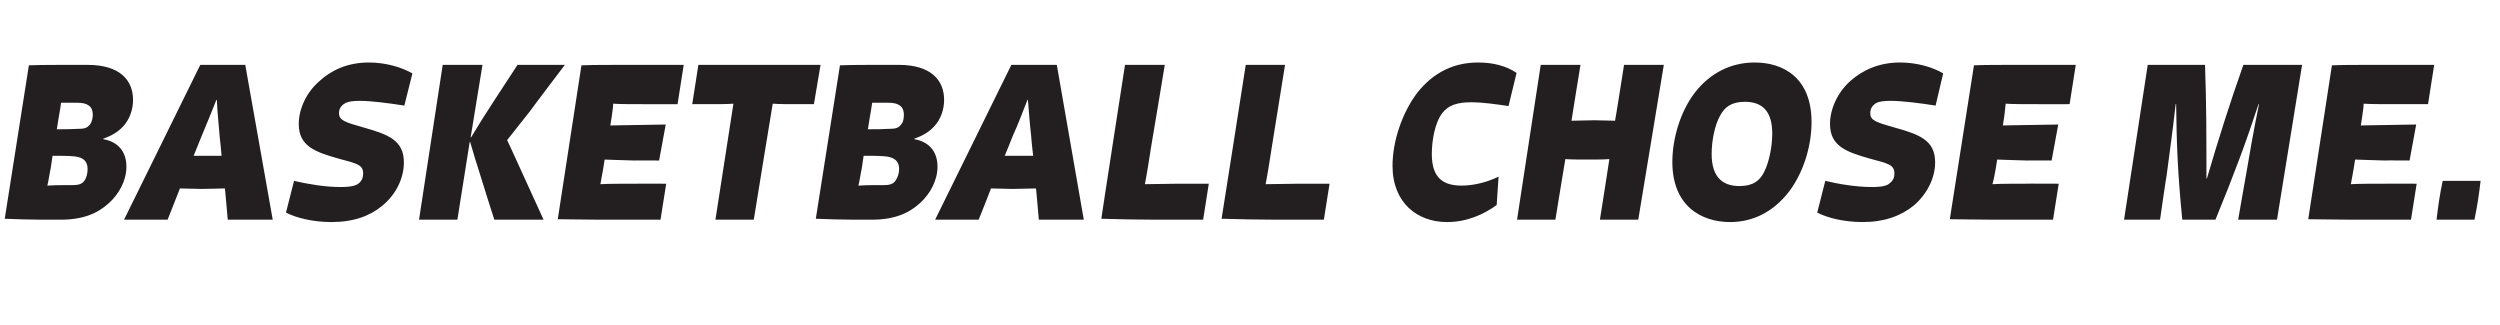 <?xml version="1.0" standalone="no"?><!DOCTYPE svg PUBLIC "-//W3C//DTD SVG 1.1//EN" "http://www.w3.org/Graphics/SVG/1.1/DTD/svg11.dtd"><svg xmlns="http://www.w3.org/2000/svg" version="1.1" width="528px" height="68.6px" viewBox="0 -11 528 68.6" style="top:-11px"><desc>BASKETBALL CHOSE ME.</desc><defs/><g id="Polygon929076"><path d="m12 16.3c1.5 0 3.2 0 4.8-.1c1.2 0 1.7-.3 2.2-.9c.4-.5.6-1.4.6-2.1c0-1.7-1.1-2.5-3.2-2.5h-3.5c-.1.8-.3 2-.5 3.1l-.4 2.5zm3.3 11.8c1.2 0 2-.2 2.5-.9c.5-.7.7-1.6.7-2.5c0-2-1.4-2.6-3.1-2.7c-1.1-.1-2.9-.1-4.3-.1l-.4 2.7c-.2.8-.4 2.4-.7 3.6c1.3-.1 2.5-.1 3.8-.1h1.5zm6.5-9.7c3 .5 4.9 2.5 4.9 5.8c0 2.9-1.5 5.7-3.7 7.7c-2.4 2.2-5.5 3.5-10.2 3.5H9c-2.6 0-5.5-.1-8-.2L6.1 2.8c2.5-.1 5.4-.1 8.1-.1h4.3c6.9 0 9.6 3.3 9.6 7.4c0 2-.7 4.1-2.1 5.6c-1.1 1.2-2.5 2-4.2 2.6v.1zm25 3.5s-.36-3.99-.4-4c-.2-2.6-.5-5.3-.6-7.8h-.1c-1 2.5-2 5-3.1 7.6c.01.03-1.7 4.2-1.7 4.2h5.9zm1.3 13.5s-.58-6.65-.6-6.6c-1.3 0-3.1.1-5 .1c-1.6 0-3.1-.1-4.5-.1c.02 0-2.6 6.6-2.6 6.6h-9.2L42.3 2.7h9.5l5.8 32.7h-9.5zm37.3-24.1c-3.2-.5-7-1-9.4-1c-1.3 0-2.4.1-3.1.5c-.9.5-1.3 1.2-1.3 2.1c0 1.5 1.2 1.9 5.1 3c5.3 1.5 8.6 2.7 8.6 7.4c0 3.3-1.6 6.7-4.5 9.1c-2.6 2.2-6.1 3.5-10.8 3.5c-3.9 0-7.5-.9-9.6-2l1.7-6.7c3 .7 6.6 1.3 9.8 1.3c2.3 0 3.3-.3 3.9-.8c.6-.5.9-1.2.9-2.1c0-1.8-1.4-2.1-5.2-3.1c-4.9-1.4-8.4-2.6-8.4-7.3c0-3.2 1.6-6.7 4.4-9.1c2.4-2.2 5.8-3.9 10.4-3.9c3.6 0 6.9 1 9.2 2.3l-1.7 6.8zm26.6 1.1c-1.8 2.3-3.4 4.3-4.9 6.2c.9 1.8 1.5 3.3 2.5 5.4l5.2 11.4h-10.4s-2.93-9.17-2.9-9.2c-.8-2.5-1.6-5.1-2.2-7.2h-.1l-2.6 16.4h-8.1l5-32.7h8.4L99.4 18s.09-.05.1 0c1.5-2.5 2.8-4.6 4.9-7.8l4.9-7.5h10s-7.34 9.67-7.3 9.7zm14.9 23c-3.2 0-7.2-.1-9.1-.1l5-32.5c1.7-.1 6.2-.1 9.3-.1h12.3l-1.3 8.3s-7.29.02-7.3 0c-2.2 0-4.9 0-6.3-.1c0 .8-.2 1.8-.3 2.7l-.3 1.9c1.3 0 3.2-.1 5.6-.1l6.1-.1l-1.4 7.6s-5.24-.04-5.2 0c-2.4-.1-4.4-.1-6.3-.2l-.3 1.9c-.2 1.1-.4 2.3-.6 3.3c1.8-.1 4.5-.1 6.8-.1c0-.04 7.1 0 7.1 0l-1.2 7.6s-12.65-.03-12.6 0zm24.2 0s3.79-24.51 3.8-24.5c-1.5.1-3.3.1-4.7.1c-.04.02-4 0-4 0l1.3-8.3h25.8l-1.4 8.3s-3.96.02-4 0c-1.5 0-3.3 0-4.7-.1c-.03-.01-4 24.5-4 24.5h-8.1zm32.2-19.1c1.6 0 3.2 0 4.8-.1c1.2 0 1.8-.3 2.2-.9c.5-.5.6-1.4.6-2.1c0-1.7-1.1-2.5-3.2-2.5h-3.5c-.1.8-.3 2-.5 3.1l-.4 2.5zm3.4 11.8c1.1 0 1.9-.2 2.4-.9c.5-.7.8-1.6.8-2.5c0-2-1.5-2.6-3.2-2.7c-1.1-.1-2.9-.1-4.3-.1l-.4 2.7c-.2.8-.4 2.4-.7 3.6c1.3-.1 2.5-.1 3.8-.1h1.6zm6.4-9.7c3 .5 4.9 2.5 4.9 5.8c0 2.9-1.5 5.7-3.7 7.7c-2.4 2.2-5.5 3.5-10.2 3.5h-3.7c-2.7 0-5.6-.1-8.1-.2l5.1-32.4c2.5-.1 5.4-.1 8.1-.1h4.3c6.9 0 9.6 3.3 9.6 7.4c0 2-.7 4.1-2.1 5.6c-1.1 1.2-2.5 2-4.2 2.6v.1zm25.1 3.5s-.45-3.99-.4-4c-.3-2.6-.5-5.3-.7-7.8h-.1c-1 2.5-1.9 5-3.1 7.6c.03.03-1.7 4.2-1.7 4.2h6zm1.2 13.5s-.57-6.65-.6-6.6c-1.3 0-3.1.1-5 .1c-1.6 0-3.1-.1-4.5-.1c.04 0-2.6 6.6-2.6 6.6h-9.2l16.1-32.7h9.6l5.7 32.7h-9.5zm13.2-.2c-.04.03 5-32.5 5-32.5h8.4s-2.87 17.41-2.9 17.4c-.4 2.6-.9 5.8-1.3 7.8c2.3 0 4.7-.1 7-.1h6.5l-1.2 7.6s-9.89-.03-9.9 0c-3.9 0-8.3-.1-11.6-.2zm25.4 0c.03.03 5.1-32.5 5.1-32.5h8.3l-2.8 17.4c-.4 2.6-.9 5.8-1.3 7.8c2.3 0 4.7-.1 7-.1h6.5l-1.2 7.6s-9.92-.03-9.9 0c-3.9 0-8.3-.1-11.7-.2zm58.1-2.9c-2.6 1.9-6.2 3.6-10.5 3.6c-6.2 0-11.5-4-11.5-11.9c0-5.1 2-11.2 5.3-15.5c3.3-4.1 7.5-6.3 12.8-6.3c3.1 0 5.9.7 8.1 2.2l-1.7 7c-2.7-.4-5.5-.8-7.9-.8c-2.9 0-4.8.6-6.1 2.3c-1.6 2.1-2.2 5.9-2.2 8.6c0 4.7 2 6.7 6.3 6.7c2.7 0 5.6-.8 7.8-1.9l-.4 6zm9.3-29.6h8.4s-1.93 11.83-1.9 11.8c1.3 0 3.2-.1 4.8-.1c1.7 0 3.1.1 4.4.1c.04.03 1.9-11.8 1.9-11.8h8.4L346 35.4h-8.1s2.03-12.77 2-12.8c-1.3.1-2.9.1-4.5.1c-1.7 0-3.5 0-4.8-.1c-.03.03-2.1 12.8-2.1 12.8h-8.1l5-32.7zm27.8 20.5c0-4.6 1.5-10.4 4.8-14.7c3.3-4.2 7.7-6.3 12.6-6.3c5.9 0 12 3.1 12 12.6c0 4.7-1.5 10.3-4.7 14.6c-3.6 4.7-8.1 6.5-12.5 6.5c-6.1 0-12.2-3.4-12.2-12.7zm19.4 2.1c1.1-2.2 1.7-5.5 1.7-8.1c0-4.6-2-6.7-5.8-6.7c-2.9 0-4.3 1.2-5.2 2.9c-1.2 2.1-1.8 5.5-1.8 8.1c0 4.7 2.1 6.8 5.9 6.8c2.9 0 4.3-1.2 5.2-3zm36.2-14c-3.2-.5-7-1-9.5-1c-1.3 0-2.4.1-3.1.5c-.8.5-1.2 1.2-1.2 2.1c0 1.5 1.1 1.9 5 3c5.4 1.5 8.7 2.7 8.7 7.4c0 3.3-1.7 6.7-4.5 9.1c-2.7 2.2-6.2 3.5-10.8 3.5c-4 0-7.5-.9-9.6-2l1.7-6.7c2.9.7 6.6 1.3 9.8 1.3c2.3 0 3.3-.3 3.8-.8c.7-.5 1-1.2 1-2.1c0-1.8-1.4-2.1-5.2-3.1c-4.9-1.4-8.4-2.6-8.4-7.3c0-3.2 1.6-6.7 4.3-9.1c2.5-2.2 5.9-3.9 10.5-3.9c3.6 0 6.9 1 9.1 2.3l-1.6 6.8zm12.1 24.1c-3.2 0-7.2-.1-9.1-.1l5.1-32.5c1.7-.1 6.2-.1 9.3-.1h12.2l-1.3 8.3s-7.22.02-7.2 0c-2.2 0-4.9 0-6.3-.1c-.1.8-.2 1.8-.3 2.7l-.3 1.9c1.3 0 3.1-.1 5.6-.1l6.1-.1l-1.4 7.6s-5.26-.04-5.3 0c-2.3-.1-4.3-.1-6.2-.2l-.3 1.9c-.2 1.1-.4 2.3-.7 3.3c1.8-.1 4.6-.1 6.9-.1c-.02-.04 7.1 0 7.1 0l-1.2 7.6s-12.67-.03-12.7 0zm32.7-32.7h12.1c.3 7.9.3 15.8.3 24h.1c2.4-8.2 4.9-16.1 7.7-24h12.4l-5.3 32.7h-8.2s1.68-9.71 1.7-9.7c.7-4.2 1.6-9.3 2.7-14.7h-.1c-2.7 8.2-5 14.4-9.1 24.4h-7c-1-10-1.2-16.2-1.3-24.4h-.1c-.6 5.4-1.3 10.4-1.9 15c-.05-.04-1.4 9.4-1.4 9.4h-7.6l5-32.7zm43 32.7c-3.2 0-7.2-.1-9.1-.1l5-32.5c1.7-.1 6.2-.1 9.3-.1h12.3l-1.3 8.3s-7.28.02-7.3 0c-2.1 0-4.9 0-6.3-.1c0 .8-.2 1.8-.3 2.7l-.3 1.9c1.3 0 3.2-.1 5.7-.1c-.04-.01 6-.1 6-.1l-1.4 7.6s-5.22-.04-5.2 0c-2.4-.1-4.3-.1-6.3-.2l-.3 1.9c-.2 1.1-.4 2.3-.6 3.3c1.8-.1 4.5-.1 6.8-.1c.02-.04 7.1 0 7.1 0l-1.2 7.6s-12.63-.03-12.6 0zm18 0c.3-2.6.7-5.5 1.3-8.2h8c-.3 2.6-.7 5.4-1.3 8.2h-8z" stroke="none" fill="#231f20"/></g></svg>